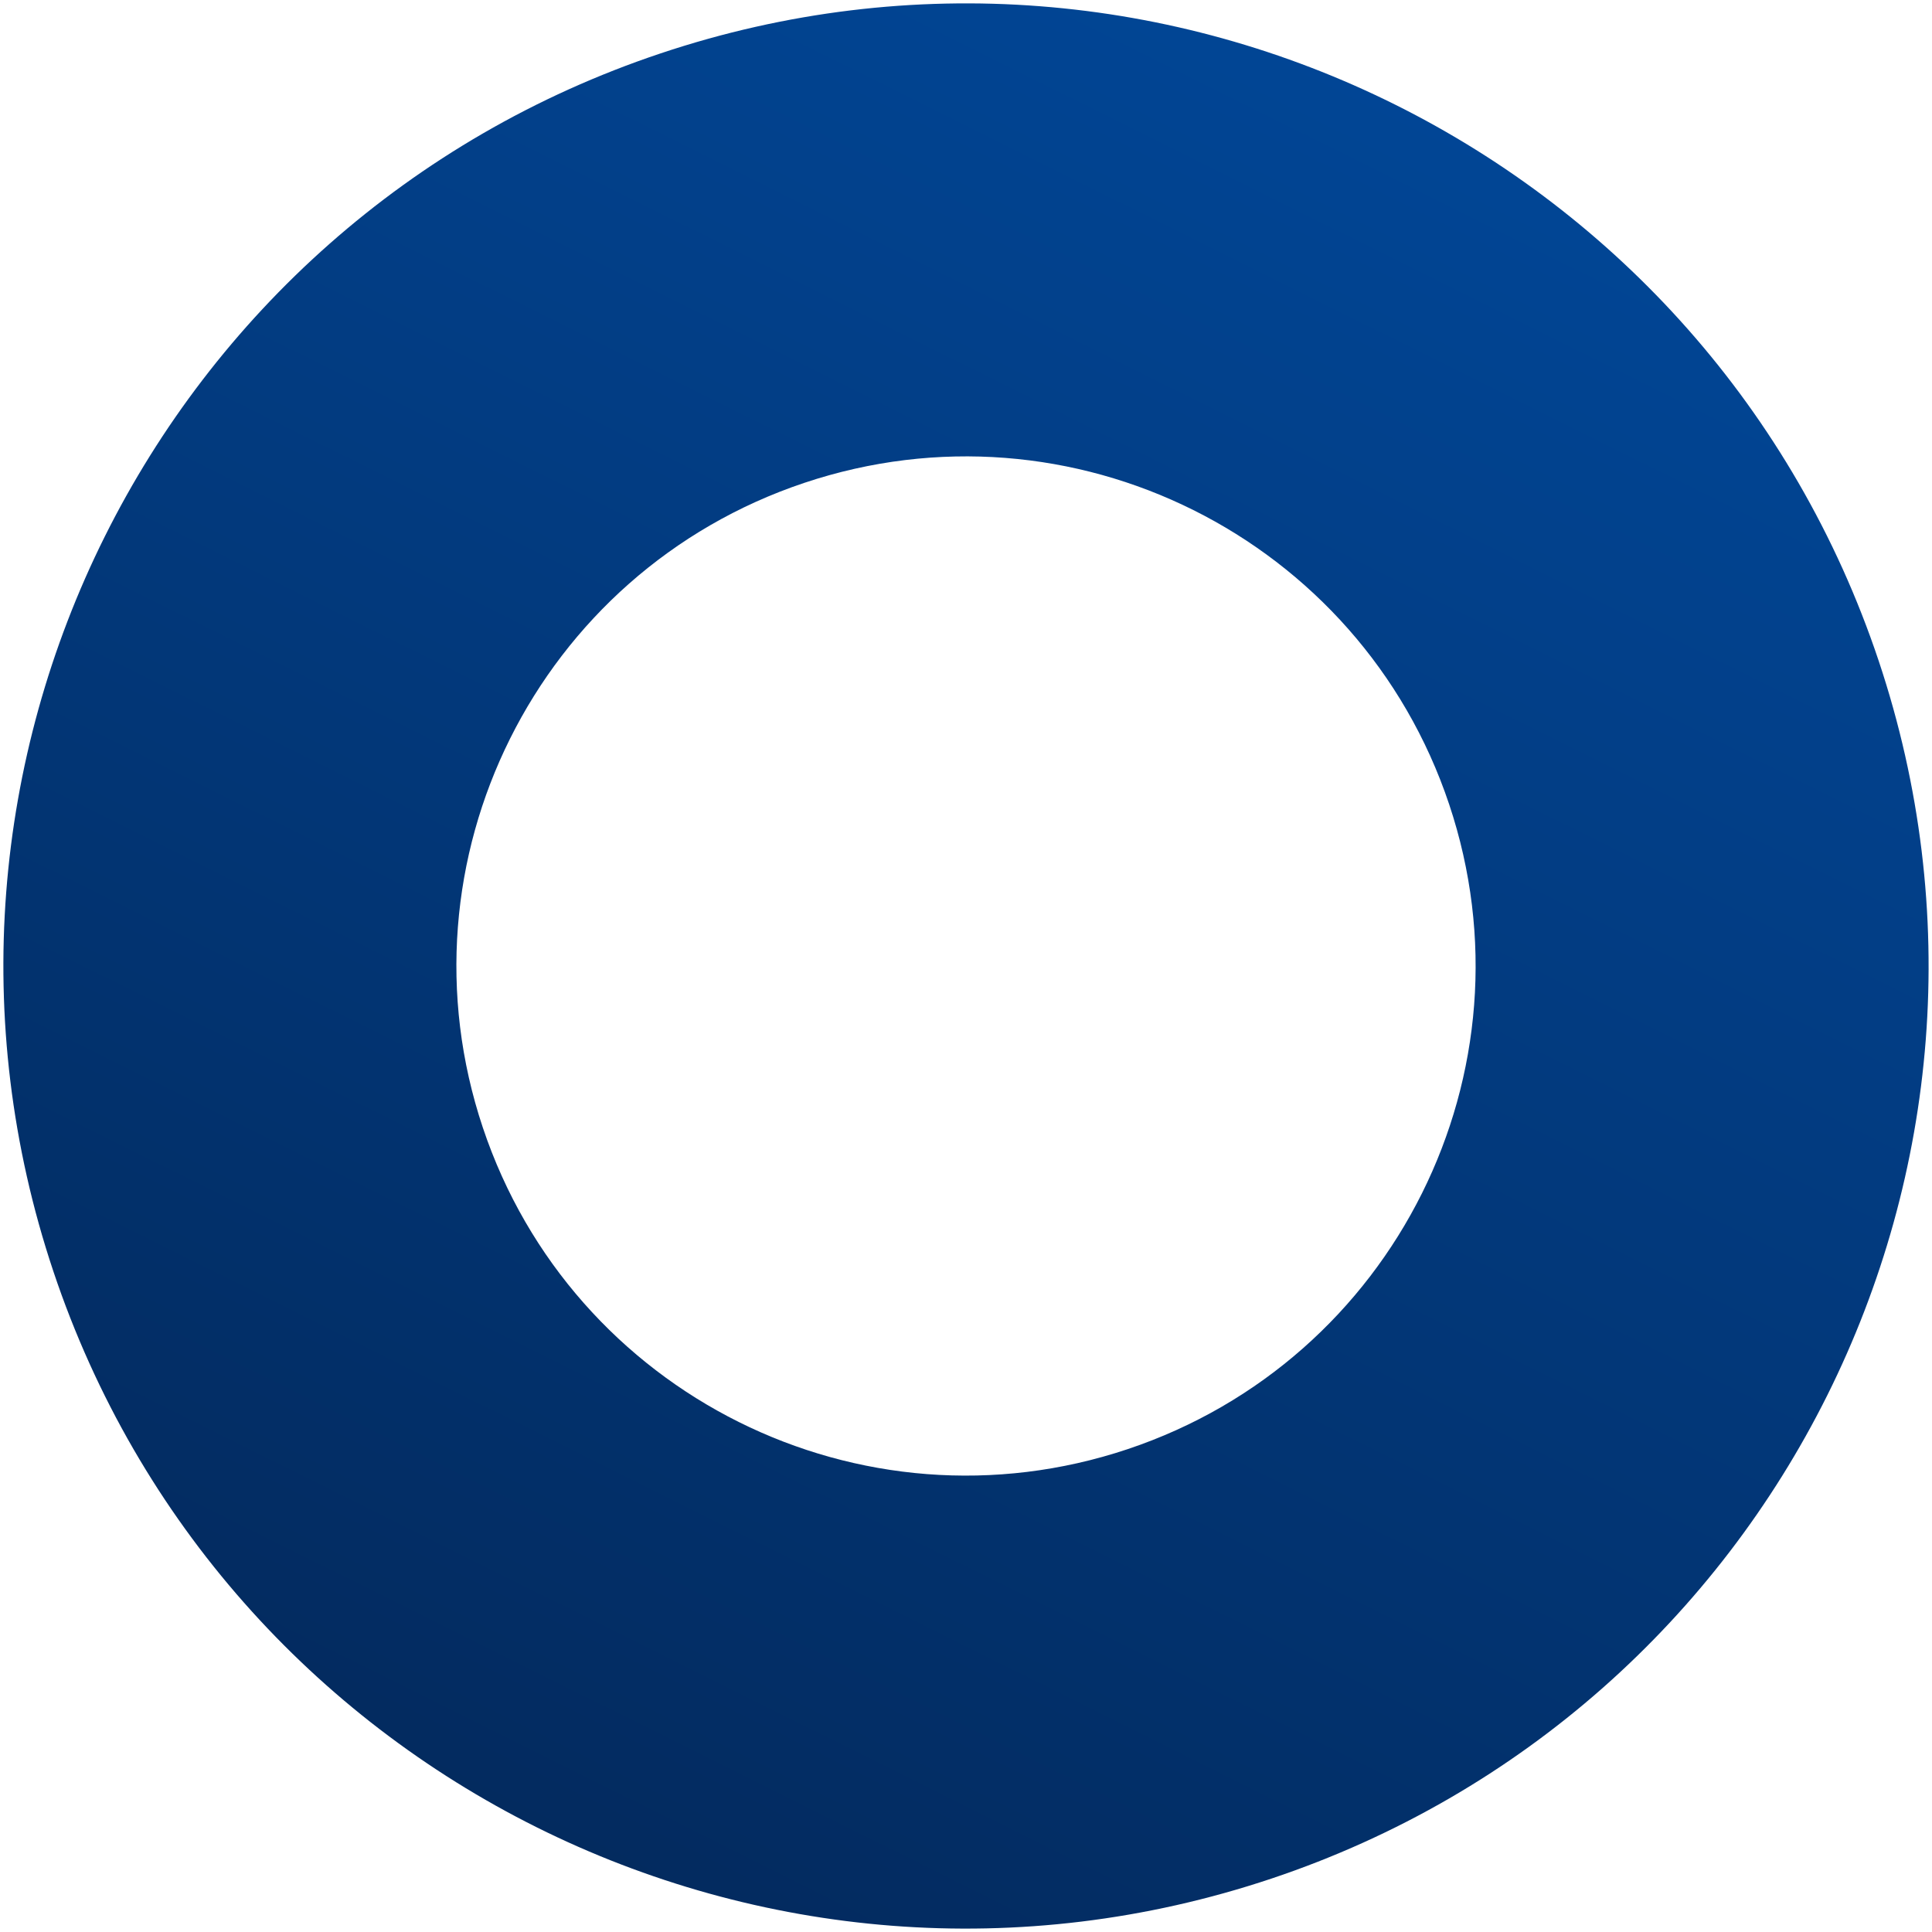 <svg width="322" height="322" viewBox="0 0 322 322" fill="none" xmlns="http://www.w3.org/2000/svg">
<path fill-rule="evenodd" clip-rule="evenodd" d="M110.103 8.896C26.099 37.005 -19.213 127.891 8.896 211.895C37.005 295.899 127.891 341.211 211.895 313.102C295.899 284.992 341.21 194.107 313.101 110.103C284.992 26.099 194.107 -19.213 110.103 8.896ZM134.056 80.474C89.584 95.356 65.595 143.471 80.476 187.944C95.358 232.417 143.473 256.405 187.946 241.524C232.419 226.643 256.407 178.527 241.526 134.054C226.645 89.582 178.529 65.593 134.056 80.474Z" fill="url(#paint0_linear_5017_9249)"/>
<defs>
<linearGradient id="paint0_linear_5017_9249" x1="262.205" y1="-42" x2="59.792" y2="363.998" gradientUnits="userSpaceOnUse">
<stop stop-color="#014BA0"/>
<stop offset="1" stop-color="#032554"/>
</linearGradient>
</defs>
</svg>
